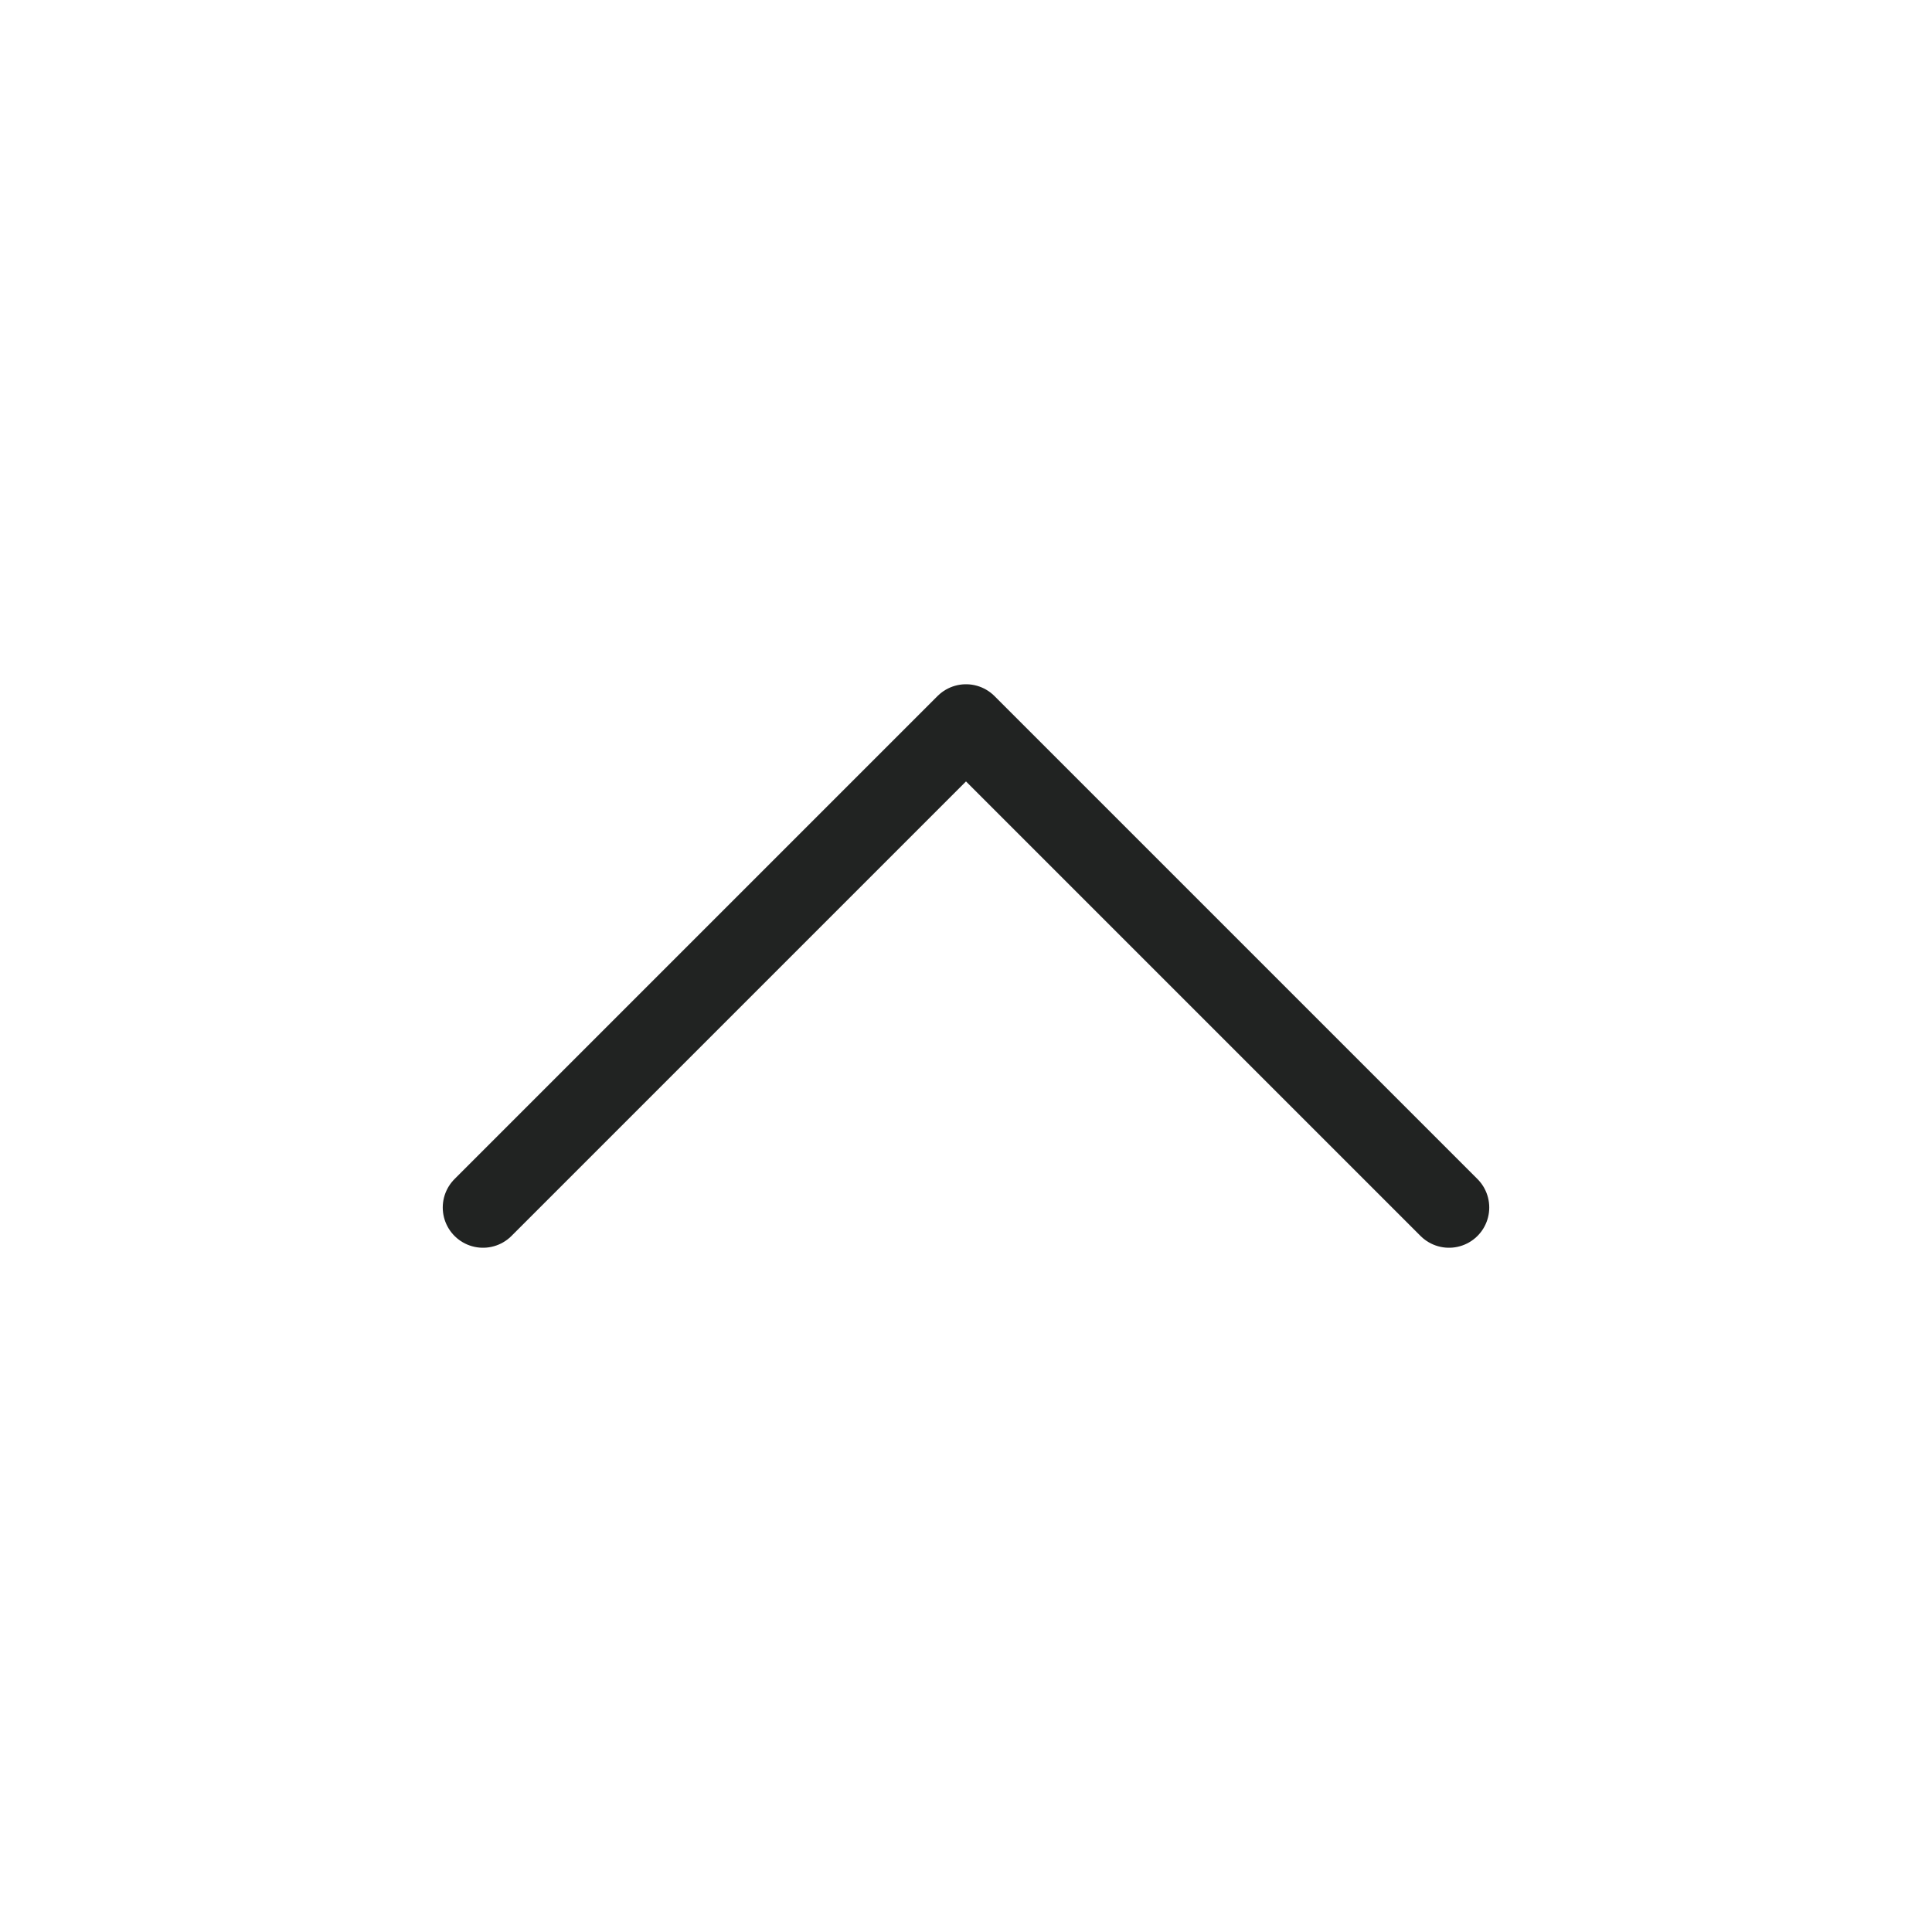 <svg width="24" height="24" viewBox="0 0 24 24" fill="none" xmlns="http://www.w3.org/2000/svg">
<g id="Chevron">
<path id="Vector" d="M18 15L12 9L6 15" stroke="#212322" stroke-linecap="round" stroke-linejoin="round"/>
</g>
</svg>

